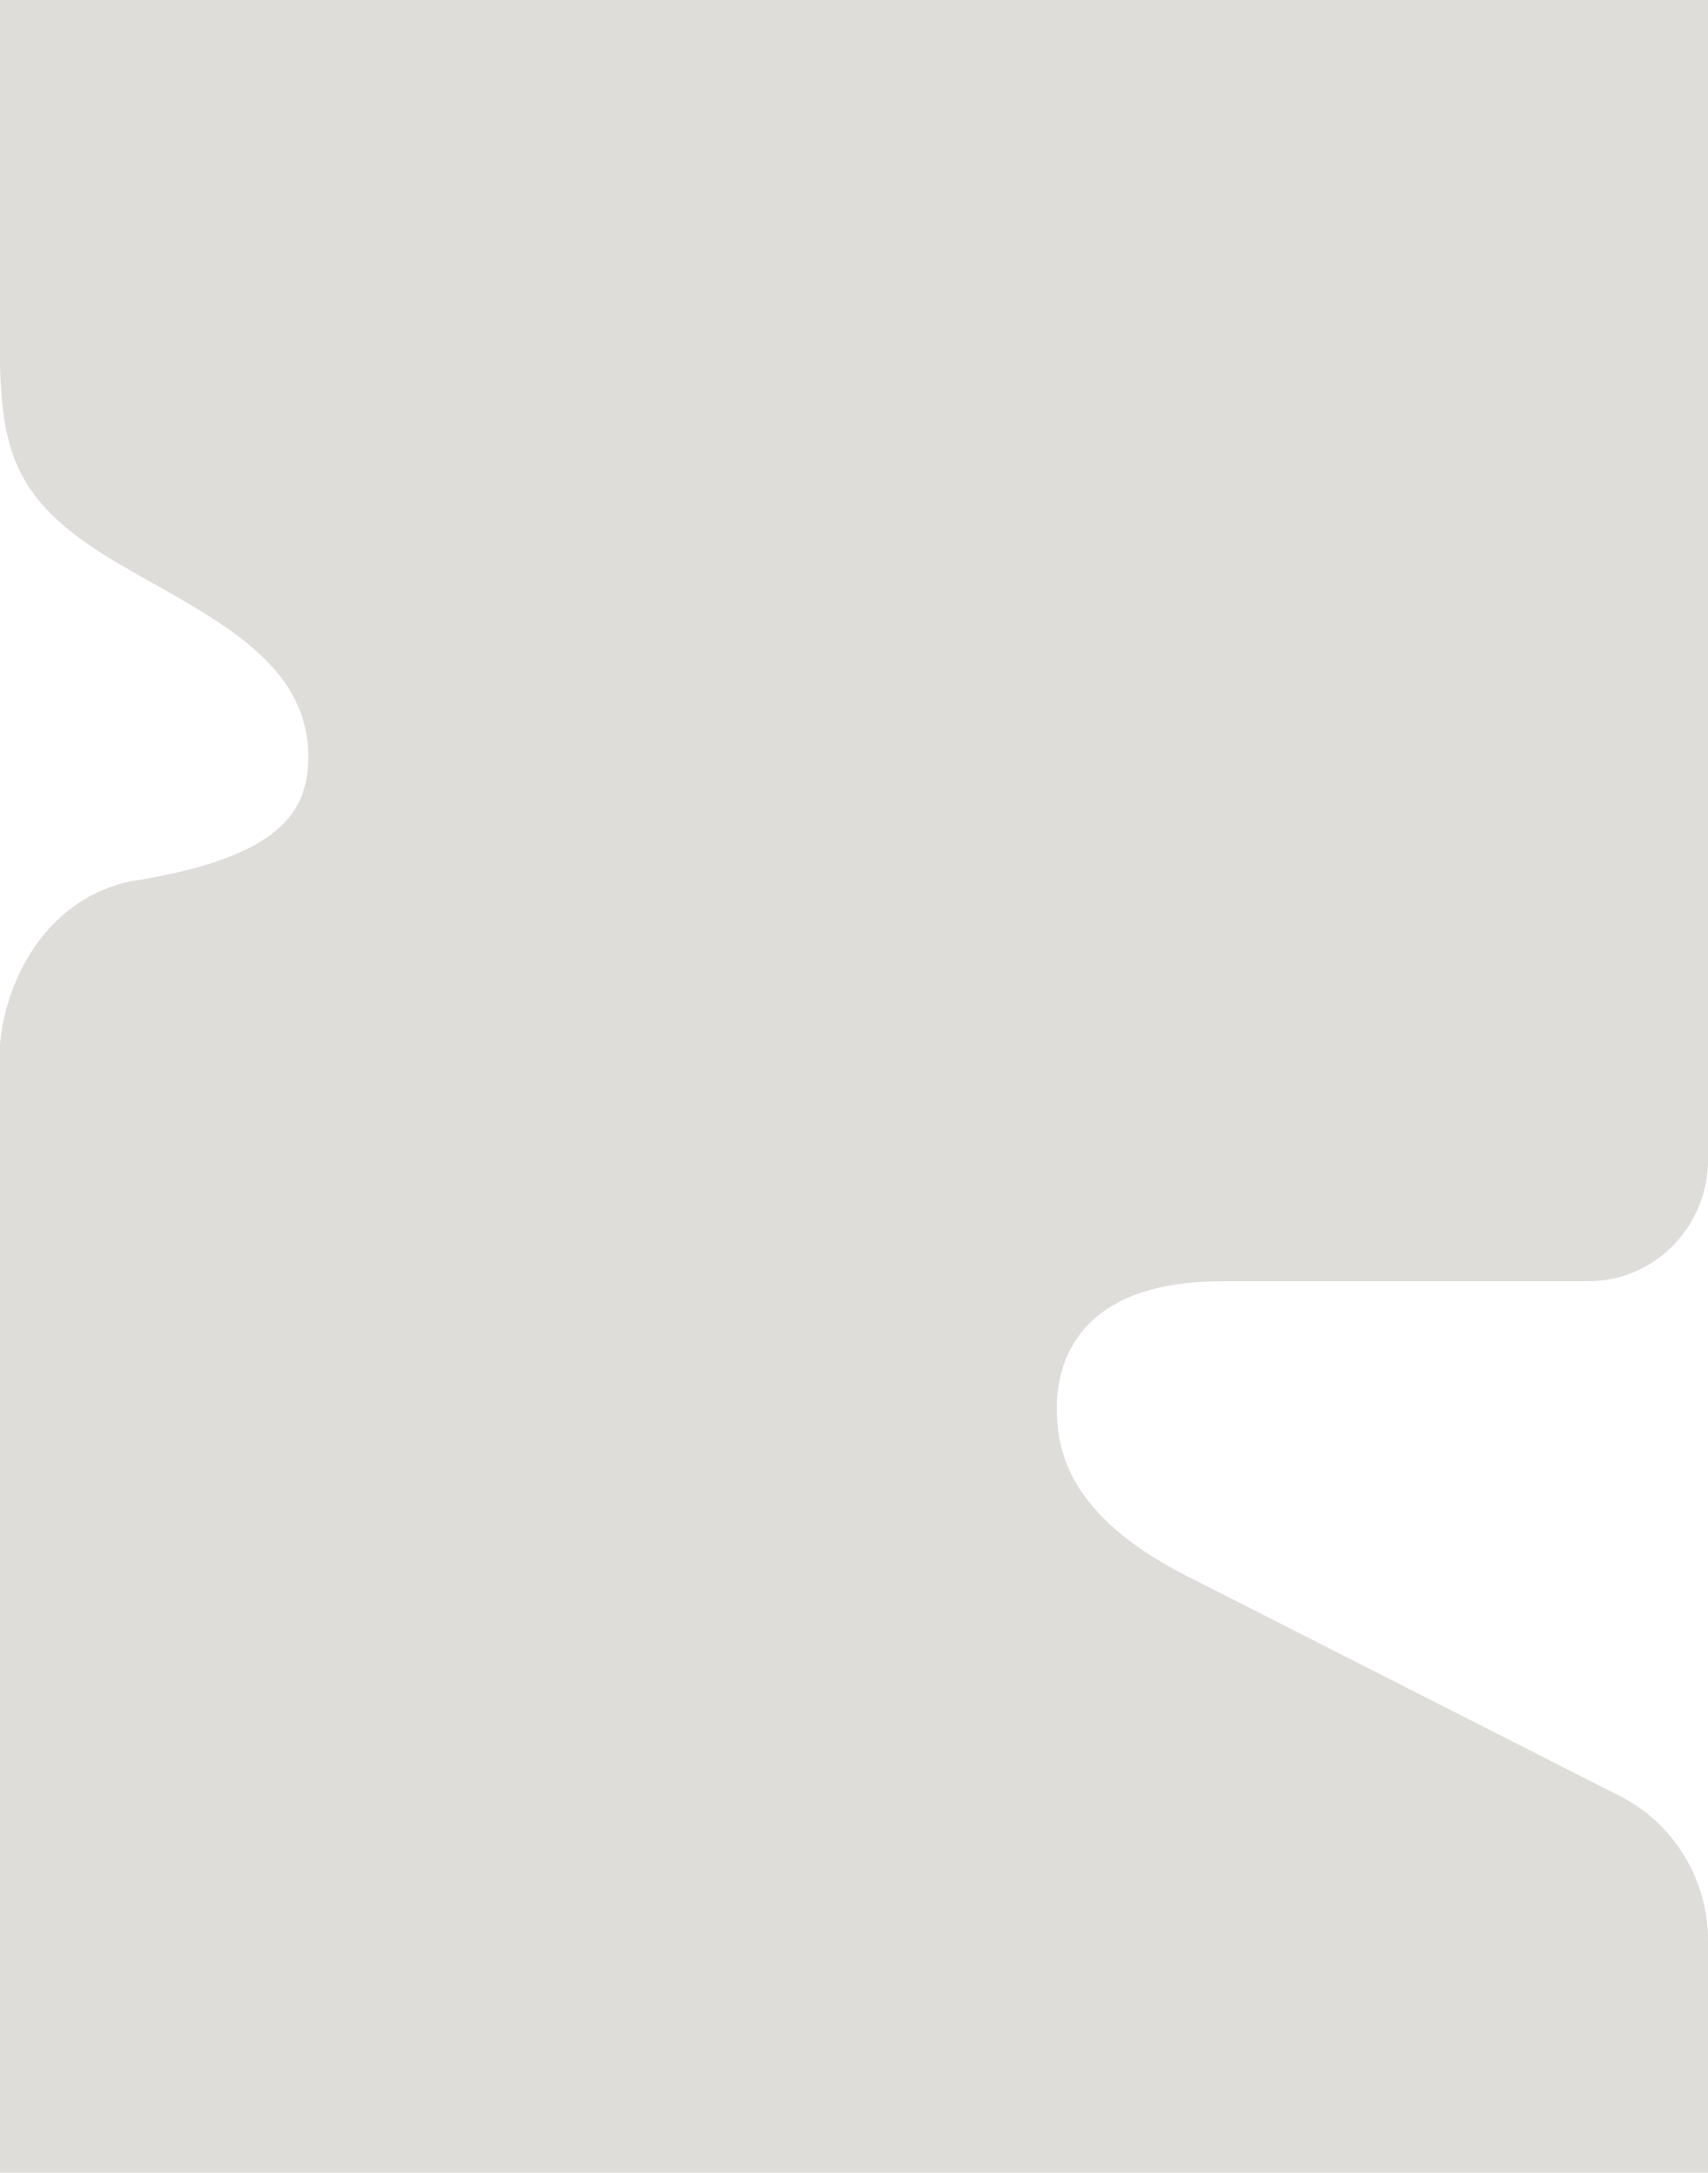 <?xml version="1.0" encoding="UTF-8"?> <svg xmlns="http://www.w3.org/2000/svg" width="1258" height="1600" viewBox="0 0 1258 1600" fill="none"><g clip-path="url(#clip0_1893_10219)"><path fill-rule="evenodd" clip-rule="evenodd" d="M1280 0H-3.05176e-05V269.597C-0.402 256.132 -0.398 241.381 -0.394 225.027C-0.394 223.853 -0.393 222.671 -0.393 221.48C-0.393 220.994 -0.393 220.507 -0.393 220.019L-0.393 160L-181.82 160L-181.82 910H-0.393L-0.393 778.987C-0.393 775.863 -0.263 772.635 -3.05176e-05 769.327V1600H1280V1480H1304.19V811H1280V0ZM1280 811H1258.02L1258.02 853.885C1258.02 903.386 1218.57 943.499 1169.93 943.499L899.791 943.5C813.366 943.5 780.677 983.953 778.387 1032.61V1037.52C778.387 1071.71 790.117 1119.68 880.082 1163.56L1193.16 1322.63C1232.91 1342.77 1258.02 1384.05 1258.02 1429.22V1480H1280V811ZM-3.05176e-05 769.327C3.617 723.856 32.405 663.277 94.921 649.231C210.729 631.413 227.03 594.896 227.03 557.018C227.03 494.131 169.877 461.853 115.03 430.877C113.198 429.842 111.369 428.809 109.545 427.777L109.537 427.772C101.513 423.23 93.644 418.776 86.147 414.352C14.05 371.818 2 336.65 -3.05176e-05 269.597V769.327Z" fill="#291C00" fill-opacity="0.15"></path></g><defs><clipPath id="clip0_1893_10219"><rect width="1258" height="1600" fill="white"></rect></clipPath></defs></svg> 